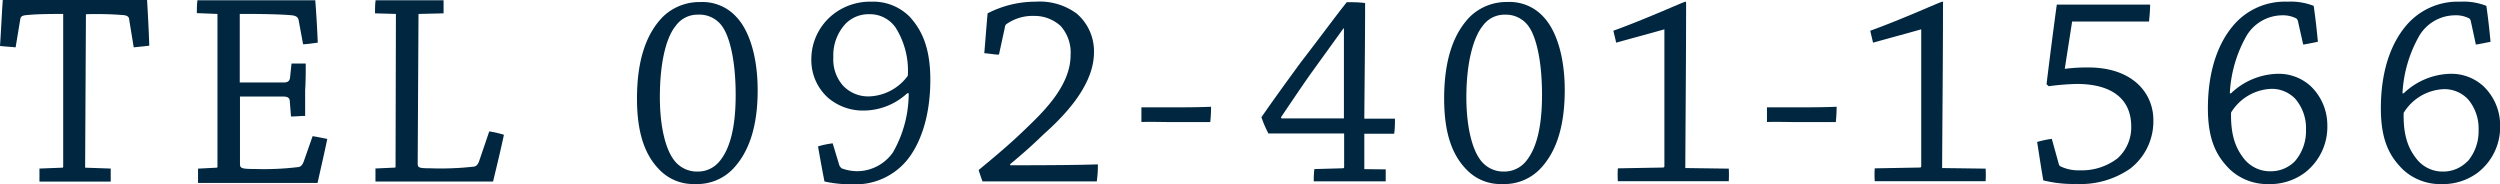 <svg xmlns="http://www.w3.org/2000/svg" viewBox="0 0 340.98 25.11"><defs><style>.cls-1{fill:#002640;}</style></defs><g id="レイヤー_2" data-name="レイヤー 2"><g id="背景"><path class="cls-1" d="M8.47,22.87a.13.13,0,0,0,.15-.15V1.9c-3.26,0-4.06.08-4.93.15s-.88.31-.95.72L2.13,6.46C1.44,6.38.68,6.35,0,6.27.15,4.18.23,2.05.38,0c.72,0,2,0,3.5,0H16.76c1.55,0,2.47,0,3.3,0,.12,2.05.23,4.14.3,6.23-.64.08-1.4.15-2.12.23l-.61-3.72c0-.42-.23-.65-.91-.69a46,46,0,0,0-5-.11l-.11,20.93,3.49.12c0,.53,0,1.21,0,1.78-1.36,0-3.23,0-4.78,0s-3.35,0-4.94,0c0-.61,0-1.21,0-1.78Z"/><path class="cls-1" d="M29.55,22.87a.12.12,0,0,0,.11-.11V1.9l-2.81-.11c0-.57,0-1.18.08-1.75H39.69c1.6,0,2.47,0,3.31,0,.15,1.9.26,3.84.34,5.78-.61.07-1.29.19-2,.22l-.61-3.3c-.08-.34-.27-.57-.88-.65-1-.11-3.53-.19-6-.19H32.7l0,9.35c2.13,0,3.92,0,6,0,.64,0,.83-.27.87-.76l.19-1.82h1.94c0,1.17,0,2.39-.08,3.64v3.5c-.6,0-1.29.08-1.93.08l-.16-2c0-.53-.26-.72-.91-.72-1.71,0-3.65,0-5.89,0l0,9.12c0,.65.11.76,2.12.76a38.66,38.66,0,0,0,5.89-.27c.34-.07.53-.34.69-.76l1.21-3.45c.69.11,1.41.26,2,.38-.42,2-.88,4-1.33,6-1.75,0-6.69,0-11.82,0-1.59,0-3.11,0-4.48,0V23Z"/><path class="cls-1" d="M51.15,1.82c0-.6,0-1.21.08-1.78H60.5c0,.57,0,1.21,0,1.78l-3.34.08c-.08,0-.08,0-.08.15l-.11,20.1c0,.68,0,.8,1.63.8a40.27,40.27,0,0,0,6.08-.23c.34-.08.53-.34.69-.8l1.36-4a14.44,14.44,0,0,1,2,.46c-.38,1.86-1,4.37-1.48,6.38-1.79,0-6.42,0-11.55,0-1.6,0-3.12,0-4.49,0,0-.57,0-1.21,0-1.78l2.62-.12c.08,0,.12,0,.12-.15L54,1.9Z"/><path class="cls-1" d="M99.91,23.1a6.78,6.78,0,0,1-5.1,2A6.43,6.43,0,0,1,90,23.21c-1.9-1.9-3.12-4.78-3.12-9.76,0-5.55,1.41-9,3.54-11.17a7.17,7.17,0,0,1,5.13-2,6.24,6.24,0,0,1,4.94,2.09c1.52,1.63,2.85,4.94,2.85,10C103.33,17.59,102,20.94,99.91,23.1ZM92.16,3.53C90.9,5.05,90,8.4,90,13.26c0,3.84.72,6.8,1.75,8.32a3.92,3.92,0,0,0,3.42,1.82,3.79,3.79,0,0,0,3-1.44c1.41-1.71,2.17-4.63,2.17-9,0-4.94-.88-7.94-1.75-9.24A3.79,3.79,0,0,0,95.19,2,3.63,3.63,0,0,0,92.16,3.53Z"/><path class="cls-1" d="M123.73,12.73a8.83,8.83,0,0,1-6,2.35,7.31,7.31,0,0,1-4.83-1.78,6.88,6.88,0,0,1-2.24-5.06,7.79,7.79,0,0,1,3-6.3A8.15,8.15,0,0,1,118.87.23a7,7,0,0,1,5.2,2.05c1.52,1.67,2.82,4,2.82,8.59,0,5.28-1.49,8.92-3.2,11a9.1,9.1,0,0,1-7.52,3.26,15.73,15.73,0,0,1-3.72-.38c-.31-1.59-.61-3.23-.88-4.78a11.65,11.65,0,0,1,2-.42l.91,3a1,1,0,0,0,.34.42,6.33,6.33,0,0,0,2.17.38,6,6,0,0,0,4.79-2.55,16.16,16.16,0,0,0,2.16-8.09ZM115.3,3.27a6.32,6.32,0,0,0-1.64,4.52A5.38,5.38,0,0,0,115,11.7a4.73,4.73,0,0,0,3.5,1.45,6.81,6.81,0,0,0,5.32-2.82,11,11,0,0,0-1.67-6.57,4.23,4.23,0,0,0-3.54-1.82A4.38,4.38,0,0,0,115.3,3.27Z"/><path class="cls-1" d="M142.26,18.39c-1.67,1.63-3.15,2.89-4.48,4l0,.15c2.12,0,8.51,0,11.85-.12h.11a14.44,14.44,0,0,1-.15,2.32c-1.48,0-7.26,0-10.14,0h-5.44c-.19-.49-.38-1.06-.53-1.55,2.81-2.32,4.64-3.88,6.65-5.85,2.47-2.36,5.89-5.82,5.89-9.81a5.43,5.43,0,0,0-1.37-4A5.29,5.29,0,0,0,141,2.17a6.2,6.2,0,0,0-3.76,1.14.67.67,0,0,0-.19.45l-.8,3.69c-.65,0-1.37-.16-2-.19.15-1.79.3-3.73.45-5.44A14.27,14.27,0,0,1,141.27.23a8.47,8.47,0,0,1,5.59,1.63,6.75,6.75,0,0,1,2.35,5.28C149.21,12,144.5,16.38,142.26,18.39Z"/><path class="cls-1" d="M155.68,16.64c0-.64,0-1.37,0-2h3.88c2,0,3.76,0,5.62-.08a19.7,19.7,0,0,1-.11,2.09h-5.63C158.37,16.64,156.85,16.6,155.68,16.64Z"/><path class="cls-1" d="M189,23.1c0,.53,0,1.1,0,1.63h-4.49c-1.82,0-3.68,0-5.32,0a11.4,11.4,0,0,1,.08-1.67l3.91-.11a.16.16,0,0,0,.15-.16c0-1.55,0-3.07,0-4.59H173a15,15,0,0,1-.95-2.21c1.48-2.16,3.31-4.67,5.36-7.48C180,5.17,182.13,2.24,183.69.3c.83,0,1.71,0,2.5.12,0,5.09-.07,10.52-.11,15.77,1.63,0,3.19,0,4.18,0,0,.61,0,1.4-.11,2.05l-4.07,0c0,1.6,0,3.23,0,4.83ZM183.23,3.88c-1.44,2-2.58,3.57-4.44,6.15-1.45,2.05-2.74,4-4,5.85-.11.19-.07.27.08.27,1.82,0,7.79,0,8.43,0l0-12.28Z"/><path class="cls-1" d="M210,23.1a6.77,6.77,0,0,1-5.09,2,6.4,6.4,0,0,1-4.82-1.9c-1.9-1.9-3.12-4.78-3.12-9.76,0-5.55,1.41-9,3.53-11.17a7.18,7.18,0,0,1,5.13-2,6.24,6.24,0,0,1,4.94,2.09c1.52,1.63,2.85,4.94,2.85,10C213.4,17.59,212.11,20.94,210,23.1ZM202.23,3.53C201,5.05,200,8.4,200,13.26c0,3.84.72,6.8,1.75,8.32a3.91,3.91,0,0,0,3.41,1.82,3.81,3.81,0,0,0,3-1.44c1.4-1.71,2.16-4.63,2.16-9,0-4.94-.87-7.94-1.74-9.24A3.8,3.8,0,0,0,205.27,2,3.64,3.64,0,0,0,202.23,3.53Z"/><path class="cls-1" d="M235.79,23a13.91,13.91,0,0,1,0,1.71h-7.41c-2.47,0-5,0-7.72,0a14.61,14.61,0,0,1,0-1.75l6.16-.11a.18.18,0,0,0,.19-.15V4c-2,.57-4,1.1-6.58,1.82-.11-.53-.26-1.1-.38-1.63,4.53-1.63,9.58-3.95,9.81-3.95.07,0,.11,0,.11.19,0,7.37-.07,14.93-.11,22.49Z"/><path class="cls-1" d="M241,16.64c0-.64,0-1.37,0-2h3.88c2,0,3.76,0,5.62-.08a19.7,19.7,0,0,1-.11,2.09h-5.63C243.66,16.64,242.14,16.6,241,16.64Z"/><path class="cls-1" d="M270.82,23a12.17,12.17,0,0,1,0,1.71h-7.41c-2.47,0-5,0-7.71,0a12.79,12.79,0,0,1,0-1.75l6.15-.11a.17.17,0,0,0,.19-.15V4c-2,.57-4,1.1-6.57,1.82-.12-.53-.27-1.1-.38-1.63,4.52-1.63,9.57-3.95,9.8-3.95s.12,0,.12.19c0,7.37-.08,14.93-.12,22.49Z"/><path class="cls-1" d="M290.54,23a11.88,11.88,0,0,1-7.37,2.09,16.92,16.92,0,0,1-4.48-.49c-.3-1.71-.57-3.53-.84-5.24a13.19,13.19,0,0,1,2-.42l.95,3.42a.49.49,0,0,0,.34.38,5.63,5.63,0,0,0,2.54.49,8,8,0,0,0,5.13-1.63,5.66,5.66,0,0,0,1.87-4.37c0-3.65-2.55-5.78-7.41-5.78a33.54,33.54,0,0,0-3.84.31l-.3-.27c.38-3.11.91-7.29,1.4-10.86h12.73c0,.76-.08,1.59-.15,2.31-3.46,0-7,0-10.49,0-.34,2.24-.68,4.33-1,6.45a24.1,24.1,0,0,1,3.19-.19c6.19,0,8.89,3.61,8.89,7.15A8.14,8.14,0,0,1,290.54,23Z"/><path class="cls-1" d="M304.29,12.73a9.52,9.52,0,0,1,6.23-2.66,6.47,6.47,0,0,1,4.63,1.67,7.38,7.38,0,0,1,2.28,5.36,7.88,7.88,0,0,1-3.08,6.46,8,8,0,0,1-5,1.55,7.51,7.51,0,0,1-5.21-2c-1.59-1.6-3-3.65-3-8.32,0-5.85,1.79-9.27,3.31-11.13A9.21,9.21,0,0,1,312,.23a8.56,8.56,0,0,1,3.57.57c.23,1.59.42,3.27.57,4.9-.57.11-1.29.27-2,.38l-.72-3.19a.62.62,0,0,0-.23-.38,4,4,0,0,0-2-.42,5.73,5.73,0,0,0-4.75,2.74,17.58,17.58,0,0,0-2.31,7.9ZM313,22a6.3,6.3,0,0,0,1.52-4.3,6.14,6.14,0,0,0-1.45-4.21,4.43,4.43,0,0,0-3.34-1.37,6.74,6.74,0,0,0-5.43,3.23c-.08,3.46.83,5.09,1.74,6.27a4.53,4.53,0,0,0,3.65,1.74A4.58,4.58,0,0,0,313,22Z"/><path class="cls-1" d="M327.84,12.73a9.52,9.52,0,0,1,6.23-2.66,6.47,6.47,0,0,1,4.63,1.67A7.38,7.38,0,0,1,341,17.1a7.87,7.87,0,0,1-3.07,6.46,8,8,0,0,1-5,1.55,7.46,7.46,0,0,1-5.2-2c-1.6-1.6-3-3.65-3-8.32,0-5.85,1.79-9.27,3.31-11.13A9.21,9.21,0,0,1,335.55.23a8.51,8.51,0,0,1,3.57.57c.23,1.59.42,3.27.57,4.9-.57.11-1.29.27-2,.38L337,2.89a.61.61,0,0,0-.22-.38,4,4,0,0,0-2.06-.42A5.71,5.71,0,0,0,330,4.83a17.59,17.59,0,0,0-2.32,7.9Zm8.7,9.31a6.3,6.3,0,0,0,1.52-4.3,6.14,6.14,0,0,0-1.45-4.21,4.43,4.43,0,0,0-3.34-1.37,6.75,6.75,0,0,0-5.43,3.23c-.08,3.46.83,5.09,1.75,6.27a4.51,4.51,0,0,0,3.64,1.74A4.58,4.58,0,0,0,336.54,22Z"/></g></g></svg>